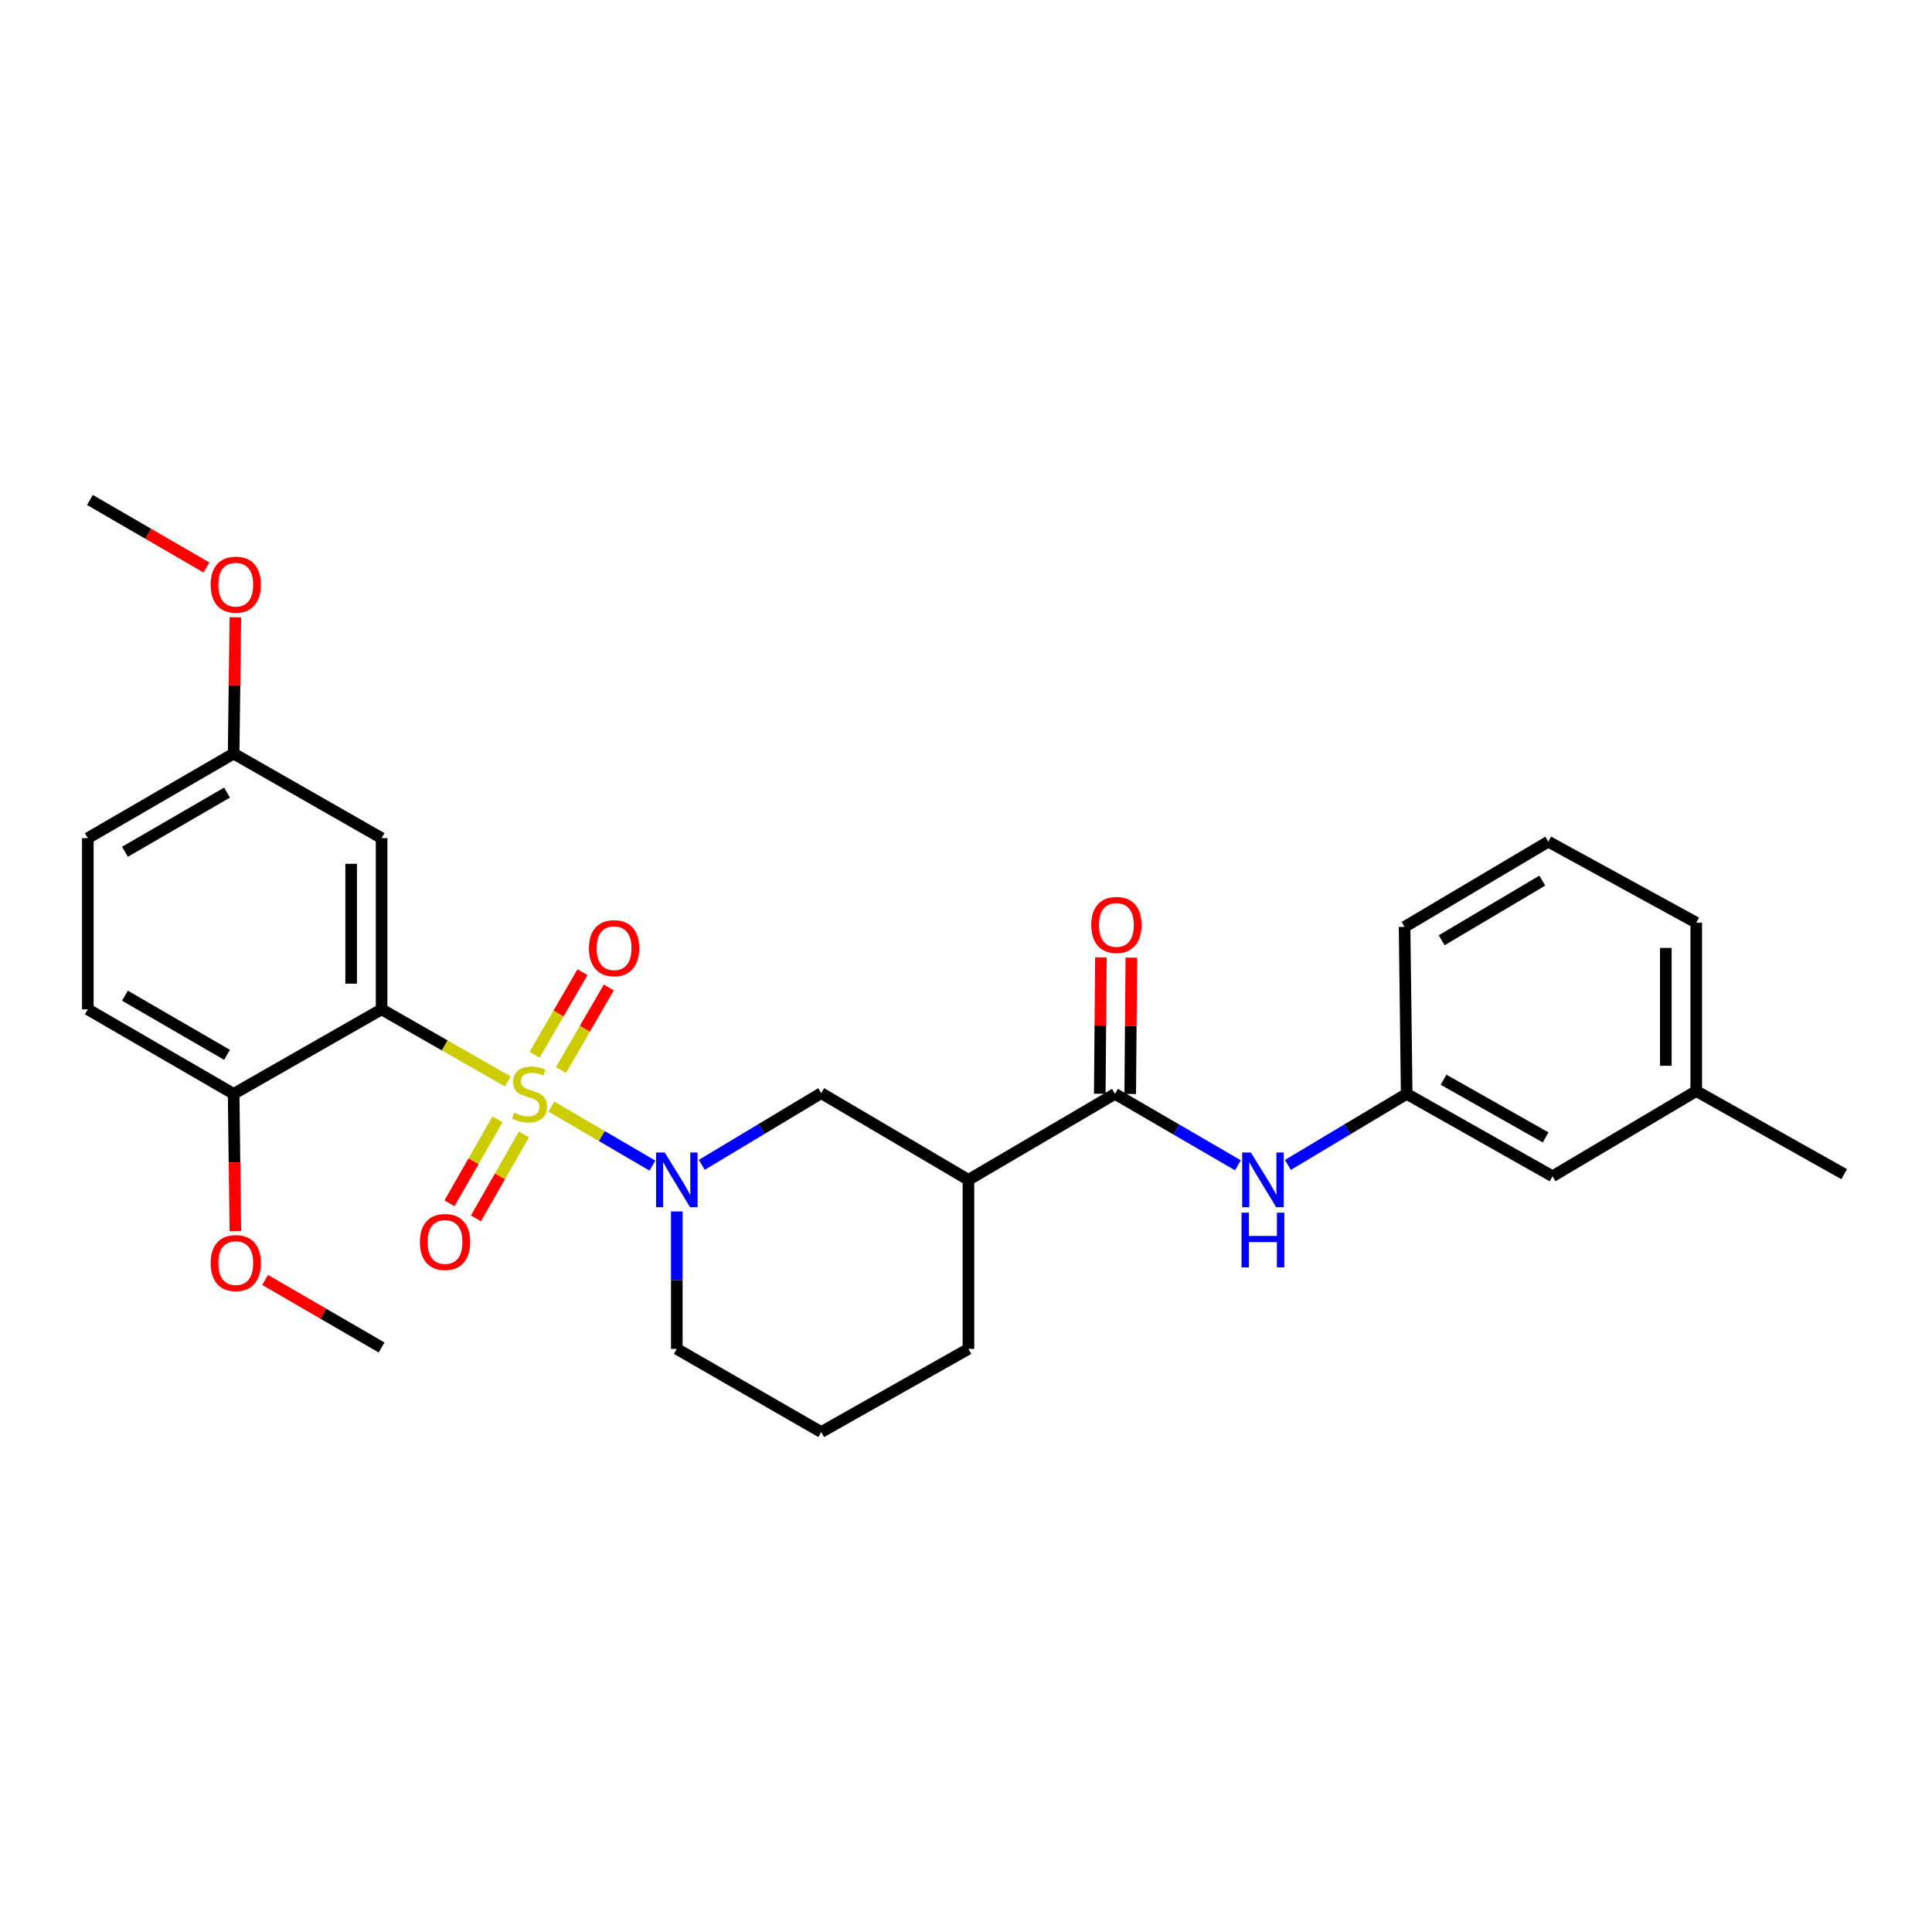 <?xml version='1.0' encoding='iso-8859-1'?>
<svg version='1.1' baseProfile='full'
              xmlns='http://www.w3.org/2000/svg'
                      xmlns:rdkit='http://www.rdkit.org/xml'
                      xmlns:xlink='http://www.w3.org/1999/xlink'
                  xml:space='preserve'
width='1000px' height='1000px' viewBox='0 0 1000 1000'>
<!-- END OF HEADER -->
<rect style='opacity:1.0;fill:#FFFFFF;stroke:none' width='1000' height='1000' x='0' y='0'> </rect>
<path class='bond-0' d='M 262.803,559.734 L 230.156,541.083' style='fill:none;fill-rule:evenodd;stroke:#CCCC00;stroke-width:6px;stroke-linecap:butt;stroke-linejoin:miter;stroke-opacity:1' />
<path class='bond-0' d='M 230.156,541.083 L 197.509,522.431' style='fill:none;fill-rule:evenodd;stroke:#000000;stroke-width:6px;stroke-linecap:butt;stroke-linejoin:miter;stroke-opacity:1' />
<path class='bond-1' d='M 285.375,572.772 L 311.532,588.044' style='fill:none;fill-rule:evenodd;stroke:#CCCC00;stroke-width:6px;stroke-linecap:butt;stroke-linejoin:miter;stroke-opacity:1' />
<path class='bond-1' d='M 311.532,588.044 L 337.688,603.316' style='fill:none;fill-rule:evenodd;stroke:#0000FF;stroke-width:6px;stroke-linecap:butt;stroke-linejoin:miter;stroke-opacity:1' />
<path class='bond-7' d='M 257.488,579.359 L 245.073,601.09' style='fill:none;fill-rule:evenodd;stroke:#CCCC00;stroke-width:6px;stroke-linecap:butt;stroke-linejoin:miter;stroke-opacity:1' />
<path class='bond-7' d='M 245.073,601.09 L 232.658,622.82' style='fill:none;fill-rule:evenodd;stroke:#FF0000;stroke-width:6px;stroke-linecap:butt;stroke-linejoin:miter;stroke-opacity:1' />
<path class='bond-7' d='M 271.167,587.174 L 258.752,608.904' style='fill:none;fill-rule:evenodd;stroke:#CCCC00;stroke-width:6px;stroke-linecap:butt;stroke-linejoin:miter;stroke-opacity:1' />
<path class='bond-7' d='M 258.752,608.904 L 246.337,630.635' style='fill:none;fill-rule:evenodd;stroke:#FF0000;stroke-width:6px;stroke-linecap:butt;stroke-linejoin:miter;stroke-opacity:1' />
<path class='bond-8' d='M 290.351,553.83 L 302.729,532.473' style='fill:none;fill-rule:evenodd;stroke:#CCCC00;stroke-width:6px;stroke-linecap:butt;stroke-linejoin:miter;stroke-opacity:1' />
<path class='bond-8' d='M 302.729,532.473 L 315.108,511.117' style='fill:none;fill-rule:evenodd;stroke:#FF0000;stroke-width:6px;stroke-linecap:butt;stroke-linejoin:miter;stroke-opacity:1' />
<path class='bond-8' d='M 276.721,545.931 L 289.1,524.574' style='fill:none;fill-rule:evenodd;stroke:#CCCC00;stroke-width:6px;stroke-linecap:butt;stroke-linejoin:miter;stroke-opacity:1' />
<path class='bond-8' d='M 289.1,524.574 L 301.478,503.217' style='fill:none;fill-rule:evenodd;stroke:#FF0000;stroke-width:6px;stroke-linecap:butt;stroke-linejoin:miter;stroke-opacity:1' />
<path class='bond-5' d='M 197.509,522.431 L 197.509,433.818' style='fill:none;fill-rule:evenodd;stroke:#000000;stroke-width:6px;stroke-linecap:butt;stroke-linejoin:miter;stroke-opacity:1' />
<path class='bond-5' d='M 181.756,509.139 L 181.756,447.11' style='fill:none;fill-rule:evenodd;stroke:#000000;stroke-width:6px;stroke-linecap:butt;stroke-linejoin:miter;stroke-opacity:1' />
<path class='bond-9' d='M 197.509,522.431 L 120.931,566.182' style='fill:none;fill-rule:evenodd;stroke:#000000;stroke-width:6px;stroke-linecap:butt;stroke-linejoin:miter;stroke-opacity:1' />
<path class='bond-4' d='M 363.228,602.93 L 394.147,584.372' style='fill:none;fill-rule:evenodd;stroke:#0000FF;stroke-width:6px;stroke-linecap:butt;stroke-linejoin:miter;stroke-opacity:1' />
<path class='bond-4' d='M 394.147,584.372 L 425.067,565.814' style='fill:none;fill-rule:evenodd;stroke:#000000;stroke-width:6px;stroke-linecap:butt;stroke-linejoin:miter;stroke-opacity:1' />
<path class='bond-14' d='M 350.308,627.032 L 350.308,662.609' style='fill:none;fill-rule:evenodd;stroke:#0000FF;stroke-width:6px;stroke-linecap:butt;stroke-linejoin:miter;stroke-opacity:1' />
<path class='bond-14' d='M 350.308,662.609 L 350.308,698.186' style='fill:none;fill-rule:evenodd;stroke:#000000;stroke-width:6px;stroke-linecap:butt;stroke-linejoin:miter;stroke-opacity:1' />
<path class='bond-2' d='M 577.121,566.182 L 501.26,610.685' style='fill:none;fill-rule:evenodd;stroke:#000000;stroke-width:6px;stroke-linecap:butt;stroke-linejoin:miter;stroke-opacity:1' />
<path class='bond-6' d='M 577.121,566.182 L 608.929,584.669' style='fill:none;fill-rule:evenodd;stroke:#000000;stroke-width:6px;stroke-linecap:butt;stroke-linejoin:miter;stroke-opacity:1' />
<path class='bond-6' d='M 608.929,584.669 L 640.737,603.156' style='fill:none;fill-rule:evenodd;stroke:#0000FF;stroke-width:6px;stroke-linecap:butt;stroke-linejoin:miter;stroke-opacity:1' />
<path class='bond-10' d='M 584.998,566.246 L 585.287,530.961' style='fill:none;fill-rule:evenodd;stroke:#000000;stroke-width:6px;stroke-linecap:butt;stroke-linejoin:miter;stroke-opacity:1' />
<path class='bond-10' d='M 585.287,530.961 L 585.576,495.676' style='fill:none;fill-rule:evenodd;stroke:#FF0000;stroke-width:6px;stroke-linecap:butt;stroke-linejoin:miter;stroke-opacity:1' />
<path class='bond-10' d='M 569.245,566.117 L 569.534,530.832' style='fill:none;fill-rule:evenodd;stroke:#000000;stroke-width:6px;stroke-linecap:butt;stroke-linejoin:miter;stroke-opacity:1' />
<path class='bond-10' d='M 569.534,530.832 L 569.824,495.546' style='fill:none;fill-rule:evenodd;stroke:#FF0000;stroke-width:6px;stroke-linecap:butt;stroke-linejoin:miter;stroke-opacity:1' />
<path class='bond-3' d='M 501.26,610.685 L 425.067,565.814' style='fill:none;fill-rule:evenodd;stroke:#000000;stroke-width:6px;stroke-linecap:butt;stroke-linejoin:miter;stroke-opacity:1' />
<path class='bond-28' d='M 501.26,610.685 L 501.26,698.186' style='fill:none;fill-rule:evenodd;stroke:#000000;stroke-width:6px;stroke-linecap:butt;stroke-linejoin:miter;stroke-opacity:1' />
<path class='bond-13' d='M 197.509,433.818 L 120.931,390.059' style='fill:none;fill-rule:evenodd;stroke:#000000;stroke-width:6px;stroke-linecap:butt;stroke-linejoin:miter;stroke-opacity:1' />
<path class='bond-11' d='M 666.599,602.965 L 697.349,584.573' style='fill:none;fill-rule:evenodd;stroke:#0000FF;stroke-width:6px;stroke-linecap:butt;stroke-linejoin:miter;stroke-opacity:1' />
<path class='bond-11' d='M 697.349,584.573 L 728.1,566.182' style='fill:none;fill-rule:evenodd;stroke:#000000;stroke-width:6px;stroke-linecap:butt;stroke-linejoin:miter;stroke-opacity:1' />
<path class='bond-12' d='M 120.931,566.182 L 45.455,522.431' style='fill:none;fill-rule:evenodd;stroke:#000000;stroke-width:6px;stroke-linecap:butt;stroke-linejoin:miter;stroke-opacity:1' />
<path class='bond-12' d='M 117.509,545.99 L 64.676,515.364' style='fill:none;fill-rule:evenodd;stroke:#000000;stroke-width:6px;stroke-linecap:butt;stroke-linejoin:miter;stroke-opacity:1' />
<path class='bond-18' d='M 120.931,566.182 L 121.374,601.683' style='fill:none;fill-rule:evenodd;stroke:#000000;stroke-width:6px;stroke-linecap:butt;stroke-linejoin:miter;stroke-opacity:1' />
<path class='bond-18' d='M 121.374,601.683 L 121.818,637.184' style='fill:none;fill-rule:evenodd;stroke:#FF0000;stroke-width:6px;stroke-linecap:butt;stroke-linejoin:miter;stroke-opacity:1' />
<path class='bond-15' d='M 728.1,566.182 L 803.585,608.838' style='fill:none;fill-rule:evenodd;stroke:#000000;stroke-width:6px;stroke-linecap:butt;stroke-linejoin:miter;stroke-opacity:1' />
<path class='bond-15' d='M 747.173,558.865 L 800.012,588.725' style='fill:none;fill-rule:evenodd;stroke:#000000;stroke-width:6px;stroke-linecap:butt;stroke-linejoin:miter;stroke-opacity:1' />
<path class='bond-23' d='M 728.1,566.182 L 727.006,479.757' style='fill:none;fill-rule:evenodd;stroke:#000000;stroke-width:6px;stroke-linecap:butt;stroke-linejoin:miter;stroke-opacity:1' />
<path class='bond-16' d='M 45.455,522.431 L 45.455,433.818' style='fill:none;fill-rule:evenodd;stroke:#000000;stroke-width:6px;stroke-linecap:butt;stroke-linejoin:miter;stroke-opacity:1' />
<path class='bond-20' d='M 120.931,390.059 L 121.372,354.774' style='fill:none;fill-rule:evenodd;stroke:#000000;stroke-width:6px;stroke-linecap:butt;stroke-linejoin:miter;stroke-opacity:1' />
<path class='bond-20' d='M 121.372,354.774 L 121.813,319.489' style='fill:none;fill-rule:evenodd;stroke:#FF0000;stroke-width:6px;stroke-linecap:butt;stroke-linejoin:miter;stroke-opacity:1' />
<path class='bond-29' d='M 120.931,390.059 L 45.455,433.818' style='fill:none;fill-rule:evenodd;stroke:#000000;stroke-width:6px;stroke-linecap:butt;stroke-linejoin:miter;stroke-opacity:1' />
<path class='bond-29' d='M 117.511,410.251 L 64.677,440.883' style='fill:none;fill-rule:evenodd;stroke:#000000;stroke-width:6px;stroke-linecap:butt;stroke-linejoin:miter;stroke-opacity:1' />
<path class='bond-21' d='M 350.308,698.186 L 425.067,741.228' style='fill:none;fill-rule:evenodd;stroke:#000000;stroke-width:6px;stroke-linecap:butt;stroke-linejoin:miter;stroke-opacity:1' />
<path class='bond-19' d='M 803.585,608.838 L 877.975,564.72' style='fill:none;fill-rule:evenodd;stroke:#000000;stroke-width:6px;stroke-linecap:butt;stroke-linejoin:miter;stroke-opacity:1' />
<path class='bond-17' d='M 501.26,698.186 L 425.067,741.228' style='fill:none;fill-rule:evenodd;stroke:#000000;stroke-width:6px;stroke-linecap:butt;stroke-linejoin:miter;stroke-opacity:1' />
<path class='bond-26' d='M 137.206,662.494 L 167.358,679.977' style='fill:none;fill-rule:evenodd;stroke:#FF0000;stroke-width:6px;stroke-linecap:butt;stroke-linejoin:miter;stroke-opacity:1' />
<path class='bond-26' d='M 167.358,679.977 L 197.509,697.46' style='fill:none;fill-rule:evenodd;stroke:#000000;stroke-width:6px;stroke-linecap:butt;stroke-linejoin:miter;stroke-opacity:1' />
<path class='bond-25' d='M 877.975,564.72 L 954.545,607.744' style='fill:none;fill-rule:evenodd;stroke:#000000;stroke-width:6px;stroke-linecap:butt;stroke-linejoin:miter;stroke-opacity:1' />
<path class='bond-30' d='M 877.975,564.72 L 877.975,477.569' style='fill:none;fill-rule:evenodd;stroke:#000000;stroke-width:6px;stroke-linecap:butt;stroke-linejoin:miter;stroke-opacity:1' />
<path class='bond-30' d='M 862.222,551.647 L 862.222,490.642' style='fill:none;fill-rule:evenodd;stroke:#000000;stroke-width:6px;stroke-linecap:butt;stroke-linejoin:miter;stroke-opacity:1' />
<path class='bond-27' d='M 106.843,293.737 L 76.696,276.255' style='fill:none;fill-rule:evenodd;stroke:#FF0000;stroke-width:6px;stroke-linecap:butt;stroke-linejoin:miter;stroke-opacity:1' />
<path class='bond-27' d='M 76.696,276.255 L 46.548,258.772' style='fill:none;fill-rule:evenodd;stroke:#000000;stroke-width:6px;stroke-linecap:butt;stroke-linejoin:miter;stroke-opacity:1' />
<path class='bond-22' d='M 801.397,435.639 L 727.006,479.757' style='fill:none;fill-rule:evenodd;stroke:#000000;stroke-width:6px;stroke-linecap:butt;stroke-linejoin:miter;stroke-opacity:1' />
<path class='bond-22' d='M 798.274,455.806 L 746.2,486.689' style='fill:none;fill-rule:evenodd;stroke:#000000;stroke-width:6px;stroke-linecap:butt;stroke-linejoin:miter;stroke-opacity:1' />
<path class='bond-24' d='M 801.397,435.639 L 877.975,477.569' style='fill:none;fill-rule:evenodd;stroke:#000000;stroke-width:6px;stroke-linecap:butt;stroke-linejoin:miter;stroke-opacity:1' />
<path  class='atom-0' d='M 266.088 575.902
Q 266.408 576.022, 267.728 576.582
Q 269.048 577.142, 270.488 577.502
Q 271.968 577.822, 273.408 577.822
Q 276.088 577.822, 277.648 576.542
Q 279.208 575.222, 279.208 572.942
Q 279.208 571.382, 278.408 570.422
Q 277.648 569.462, 276.448 568.942
Q 275.248 568.422, 273.248 567.822
Q 270.728 567.062, 269.208 566.342
Q 267.728 565.622, 266.648 564.102
Q 265.608 562.582, 265.608 560.022
Q 265.608 556.462, 268.008 554.262
Q 270.448 552.062, 275.248 552.062
Q 278.528 552.062, 282.248 553.622
L 281.328 556.702
Q 277.928 555.302, 275.368 555.302
Q 272.608 555.302, 271.088 556.462
Q 269.568 557.582, 269.608 559.542
Q 269.608 561.062, 270.368 561.982
Q 271.168 562.902, 272.288 563.422
Q 273.448 563.942, 275.368 564.542
Q 277.928 565.342, 279.448 566.142
Q 280.968 566.942, 282.048 568.582
Q 283.168 570.182, 283.168 572.942
Q 283.168 576.862, 280.528 578.982
Q 277.928 581.062, 273.568 581.062
Q 271.048 581.062, 269.128 580.502
Q 267.248 579.982, 265.008 579.062
L 266.088 575.902
' fill='#CCCC00'/>
<path  class='atom-2' d='M 344.048 596.525
L 353.328 611.525
Q 354.248 613.005, 355.728 615.685
Q 357.208 618.365, 357.288 618.525
L 357.288 596.525
L 361.048 596.525
L 361.048 624.845
L 357.168 624.845
L 347.208 608.445
Q 346.048 606.525, 344.808 604.325
Q 343.608 602.125, 343.248 601.445
L 343.248 624.845
L 339.568 624.845
L 339.568 596.525
L 344.048 596.525
' fill='#0000FF'/>
<path  class='atom-7' d='M 647.431 596.525
L 656.711 611.525
Q 657.631 613.005, 659.111 615.685
Q 660.591 618.365, 660.671 618.525
L 660.671 596.525
L 664.431 596.525
L 664.431 624.845
L 660.551 624.845
L 650.591 608.445
Q 649.431 606.525, 648.191 604.325
Q 646.991 602.125, 646.631 601.445
L 646.631 624.845
L 642.951 624.845
L 642.951 596.525
L 647.431 596.525
' fill='#0000FF'/>
<path  class='atom-7' d='M 642.611 627.677
L 646.451 627.677
L 646.451 639.717
L 660.931 639.717
L 660.931 627.677
L 664.771 627.677
L 664.771 655.997
L 660.931 655.997
L 660.931 642.917
L 646.451 642.917
L 646.451 655.997
L 642.611 655.997
L 642.611 627.677
' fill='#0000FF'/>
<path  class='atom-8' d='M 217.338 642.84
Q 217.338 636.04, 220.698 632.24
Q 224.058 628.44, 230.338 628.44
Q 236.618 628.44, 239.978 632.24
Q 243.338 636.04, 243.338 642.84
Q 243.338 649.72, 239.938 653.64
Q 236.538 657.52, 230.338 657.52
Q 224.098 657.52, 220.698 653.64
Q 217.338 649.76, 217.338 642.84
M 230.338 654.32
Q 234.658 654.32, 236.978 651.44
Q 239.338 648.52, 239.338 642.84
Q 239.338 637.28, 236.978 634.48
Q 234.658 631.64, 230.338 631.64
Q 226.018 631.64, 223.658 634.44
Q 221.338 637.24, 221.338 642.84
Q 221.338 648.56, 223.658 651.44
Q 226.018 654.32, 230.338 654.32
' fill='#FF0000'/>
<path  class='atom-9' d='M 304.839 490.777
Q 304.839 483.977, 308.199 480.177
Q 311.559 476.377, 317.839 476.377
Q 324.119 476.377, 327.479 480.177
Q 330.839 483.977, 330.839 490.777
Q 330.839 497.657, 327.439 501.577
Q 324.039 505.457, 317.839 505.457
Q 311.599 505.457, 308.199 501.577
Q 304.839 497.697, 304.839 490.777
M 317.839 502.257
Q 322.159 502.257, 324.479 499.377
Q 326.839 496.457, 326.839 490.777
Q 326.839 485.217, 324.479 482.417
Q 322.159 479.577, 317.839 479.577
Q 313.519 479.577, 311.159 482.377
Q 308.839 485.177, 308.839 490.777
Q 308.839 496.497, 311.159 499.377
Q 313.519 502.257, 317.839 502.257
' fill='#FF0000'/>
<path  class='atom-11' d='M 564.839 478.743
Q 564.839 471.943, 568.199 468.143
Q 571.559 464.343, 577.839 464.343
Q 584.119 464.343, 587.479 468.143
Q 590.839 471.943, 590.839 478.743
Q 590.839 485.623, 587.439 489.543
Q 584.039 493.423, 577.839 493.423
Q 571.599 493.423, 568.199 489.543
Q 564.839 485.663, 564.839 478.743
M 577.839 490.223
Q 582.159 490.223, 584.479 487.343
Q 586.839 484.423, 586.839 478.743
Q 586.839 473.183, 584.479 470.383
Q 582.159 467.543, 577.839 467.543
Q 573.519 467.543, 571.159 470.343
Q 568.839 473.143, 568.839 478.743
Q 568.839 484.463, 571.159 487.343
Q 573.519 490.223, 577.839 490.223
' fill='#FF0000'/>
<path  class='atom-19' d='M 109.025 653.771
Q 109.025 646.971, 112.385 643.171
Q 115.745 639.371, 122.025 639.371
Q 128.305 639.371, 131.665 643.171
Q 135.025 646.971, 135.025 653.771
Q 135.025 660.651, 131.625 664.571
Q 128.225 668.451, 122.025 668.451
Q 115.785 668.451, 112.385 664.571
Q 109.025 660.691, 109.025 653.771
M 122.025 665.251
Q 126.345 665.251, 128.665 662.371
Q 131.025 659.451, 131.025 653.771
Q 131.025 648.211, 128.665 645.411
Q 126.345 642.571, 122.025 642.571
Q 117.705 642.571, 115.345 645.371
Q 113.025 648.171, 113.025 653.771
Q 113.025 659.491, 115.345 662.371
Q 117.705 665.251, 122.025 665.251
' fill='#FF0000'/>
<path  class='atom-21' d='M 109.025 302.62
Q 109.025 295.82, 112.385 292.02
Q 115.745 288.22, 122.025 288.22
Q 128.305 288.22, 131.665 292.02
Q 135.025 295.82, 135.025 302.62
Q 135.025 309.5, 131.625 313.42
Q 128.225 317.3, 122.025 317.3
Q 115.785 317.3, 112.385 313.42
Q 109.025 309.54, 109.025 302.62
M 122.025 314.1
Q 126.345 314.1, 128.665 311.22
Q 131.025 308.3, 131.025 302.62
Q 131.025 297.06, 128.665 294.26
Q 126.345 291.42, 122.025 291.42
Q 117.705 291.42, 115.345 294.22
Q 113.025 297.02, 113.025 302.62
Q 113.025 308.34, 115.345 311.22
Q 117.705 314.1, 122.025 314.1
' fill='#FF0000'/>
</svg>
